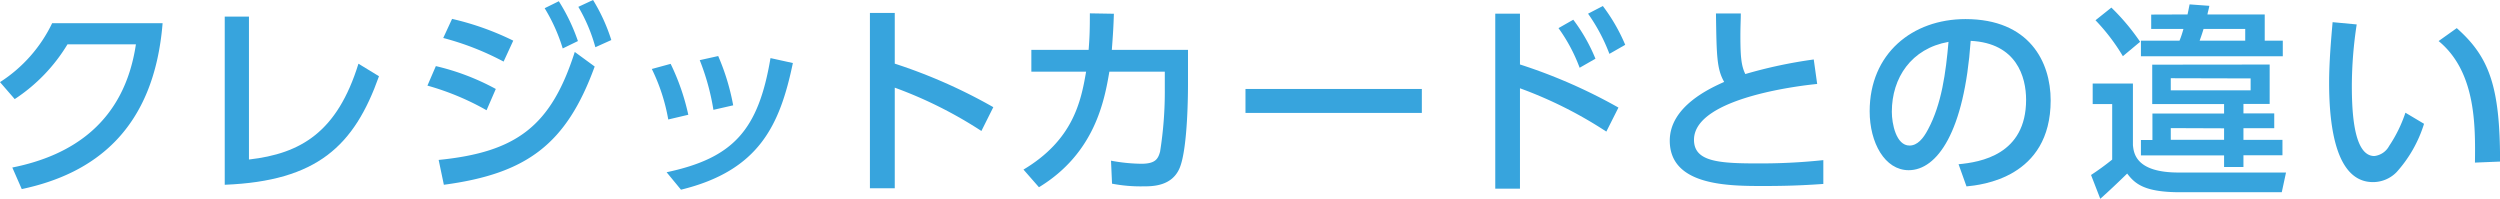 <svg xmlns="http://www.w3.org/2000/svg" width="365.32" height="29.07" viewBox="0 0 365.32 29.07"><defs><style>.cls-1{fill:#37a4dd;}</style></defs><g id="レイヤー_2" data-name="レイヤー 2"><g id="レイヤー_1-2" data-name="レイヤー 1"><path class="cls-1" d="M1.8,24.48c8.7-1.74,16.35-6.57,18.06-18h-10a25,25,0,0,1-7.71,8L0,12A21,21,0,0,0,7.62,3.39H23.76c-1.26,15.6-10,22-20.58,24.24Z"/><path class="cls-1" d="M36.38,23.31c7.59-.87,12.9-4,16-14l3,1.83C51.77,21.3,46.37,26.46,32.84,27V2.43h3.54Z"/><path class="cls-1" d="M71.1,16.11a38.55,38.55,0,0,0-8.64-3.6l1.23-2.85A34.73,34.73,0,0,1,72.45,13Zm-7,7.26c11.46-1.14,16.44-5,19.89-15.78l2.91,2.13C82.77,21.06,77,25.38,64.86,27ZM73.59,9a40.63,40.63,0,0,0-8.82-3.45l1.29-2.79A40.86,40.86,0,0,1,75,5.94ZM81.66.18A27.42,27.42,0,0,1,84.45,6L82.23,7.08A25.47,25.47,0,0,0,79.59,1.2Zm5-.18a26.29,26.29,0,0,1,2.67,5.85L87,6.9A24.18,24.18,0,0,0,84.51,1Z"/><path class="cls-1" d="M97.65,17.46a27.34,27.34,0,0,0-2.4-7.38L98,9.33a33,33,0,0,1,2.58,7.44Zm-.24,7.71c9.72-2.07,13.41-6.12,15.18-16.68l3.27.72c-1.89,9.06-4.92,15.72-16.35,18.51Zm6.84-9.12a34.14,34.14,0,0,0-2-7.26l2.7-.6a33.16,33.16,0,0,1,2.19,7.2Z"/><path class="cls-1" d="M143.41,19.14a62.06,62.06,0,0,0-12.66-6.33v14.7h-3.63V1.89h3.63V9.3a77.49,77.49,0,0,1,14.4,6.36Z"/><path class="cls-1" d="M149.56,24.78c7.23-4.32,8.4-9.9,9.15-14.31h-8V7.29h8.37c.15-1.92.18-3.09.18-5.34l3.51.06c-.06,1.92-.12,2.88-.3,5.28h11.13v5c0,.84,0,9.24-1.2,12.21-1.11,2.73-4,2.73-5.31,2.73a22,22,0,0,1-4.59-.39l-.15-3.36a25.32,25.32,0,0,0,4.41.45c2.07,0,2.46-.69,2.76-1.77a55.79,55.79,0,0,0,.69-9.21V10.47h-8.1c-.72,4.2-2.1,11.91-10.29,16.89Z"/><path class="cls-1" d="M207.77,13V16.5H182V13Z"/><path class="cls-1" d="M234.73,19.23a61.31,61.31,0,0,0-12.62-6.33V27.57H218.5V2h3.61V9.42a77.64,77.64,0,0,1,14.39,6.3ZM229.9,2.88a25.39,25.39,0,0,1,3.24,5.7L230.83,9.9a24.4,24.4,0,0,0-3.09-5.79Zm4.32-2a26.22,26.22,0,0,1,3.27,5.67l-2.31,1.32A26.19,26.19,0,0,0,232.06,2Z"/><path class="cls-1" d="M265.54,12.27c-1.26.12-18,1.8-18,8.16,0,3.12,3.42,3.45,9.15,3.45a87.5,87.5,0,0,0,9.75-.48l0,3.48c-1.8.12-4.35.3-8.67.3-5.16,0-13.77,0-13.77-6.63,0-5,5.88-7.65,7.95-8.58-1.08-1.89-1.11-3.81-1.2-10h3.63c0,1-.06,1.8-.06,3.3,0,3.12.15,4.38.72,5.55a68.8,68.8,0,0,1,10-2.13Z"/><path class="cls-1" d="M286.2,24c3.18-.3,9.87-1.38,9.87-9.42,0-3.33-1.38-8.28-8.1-8.61-.93,13.35-4.92,18.9-9.06,18.9-3.48,0-5.7-4-5.7-8.61,0-8.43,6.24-13.47,14-13.47,9.33,0,12.45,6.24,12.45,11.88,0,11.34-10.17,12.36-12.3,12.57Zm-9.75-7.65c0,1.74.63,4.92,2.58,4.92,1.14,0,2-1,2.7-2.34,2-3.72,2.61-8.31,3-12.81C279.3,7.08,276.45,11.37,276.45,16.32Z"/><path class="cls-1" d="M305.8,12.21h5.88v9c.12,1.14.39,4,6.66,4h15.71l-.62,2.88H318.58c-5.22,0-6.6-1.23-7.74-2.73-1.29,1.26-2.58,2.49-3.93,3.69l-1.35-3.48a38.09,38.09,0,0,0,3.09-2.25V15.21H305.8Zm2.73-11.1a31.72,31.72,0,0,1,4.2,5l-2.52,2.1a28.74,28.74,0,0,0-4-5.25Zm11.13,1c.15-.69.18-.87.3-1.47l2.88.21c0,.18-.24,1-.27,1.26h8.37V5.94h2.64V8.22H312.85V5.94h5.64a14.24,14.24,0,0,0,.57-1.71h-4.71V2.13Zm12,7.32v5.76h-3.83v1.38h4.5v2.16h-4.5v1.71h5.7v2.25h-5.7v1.71H325V22.71H312.85V20.46h1.68V16.59H325V15.21h-10.5V9.45Zm-14.45,2V13.2h11.67V11.46Zm0,7.29v1.71H325V18.75ZM328.09,5.94V4.23H322c-.12.39-.24.81-.57,1.71Z"/><path class="cls-1" d="M344.38,3.57a60.32,60.32,0,0,0-.71,8.91c0,3.9.27,10.32,3.29,10.32a2.82,2.82,0,0,0,2.16-1.47,20.1,20.1,0,0,0,2.38-4.86l2.72,1.62a18.89,18.89,0,0,1-4,7.05,4.82,4.82,0,0,1-3.46,1.47c-5.3,0-6.41-7.77-6.41-14.49,0-2.94.27-6.18.51-8.88Zm17.28,20.19c.06-5.31.18-13.26-5.31-17.76L359,4.11c4.74,4.2,6.33,8.49,6.33,19.5Z"/></g></g></svg>